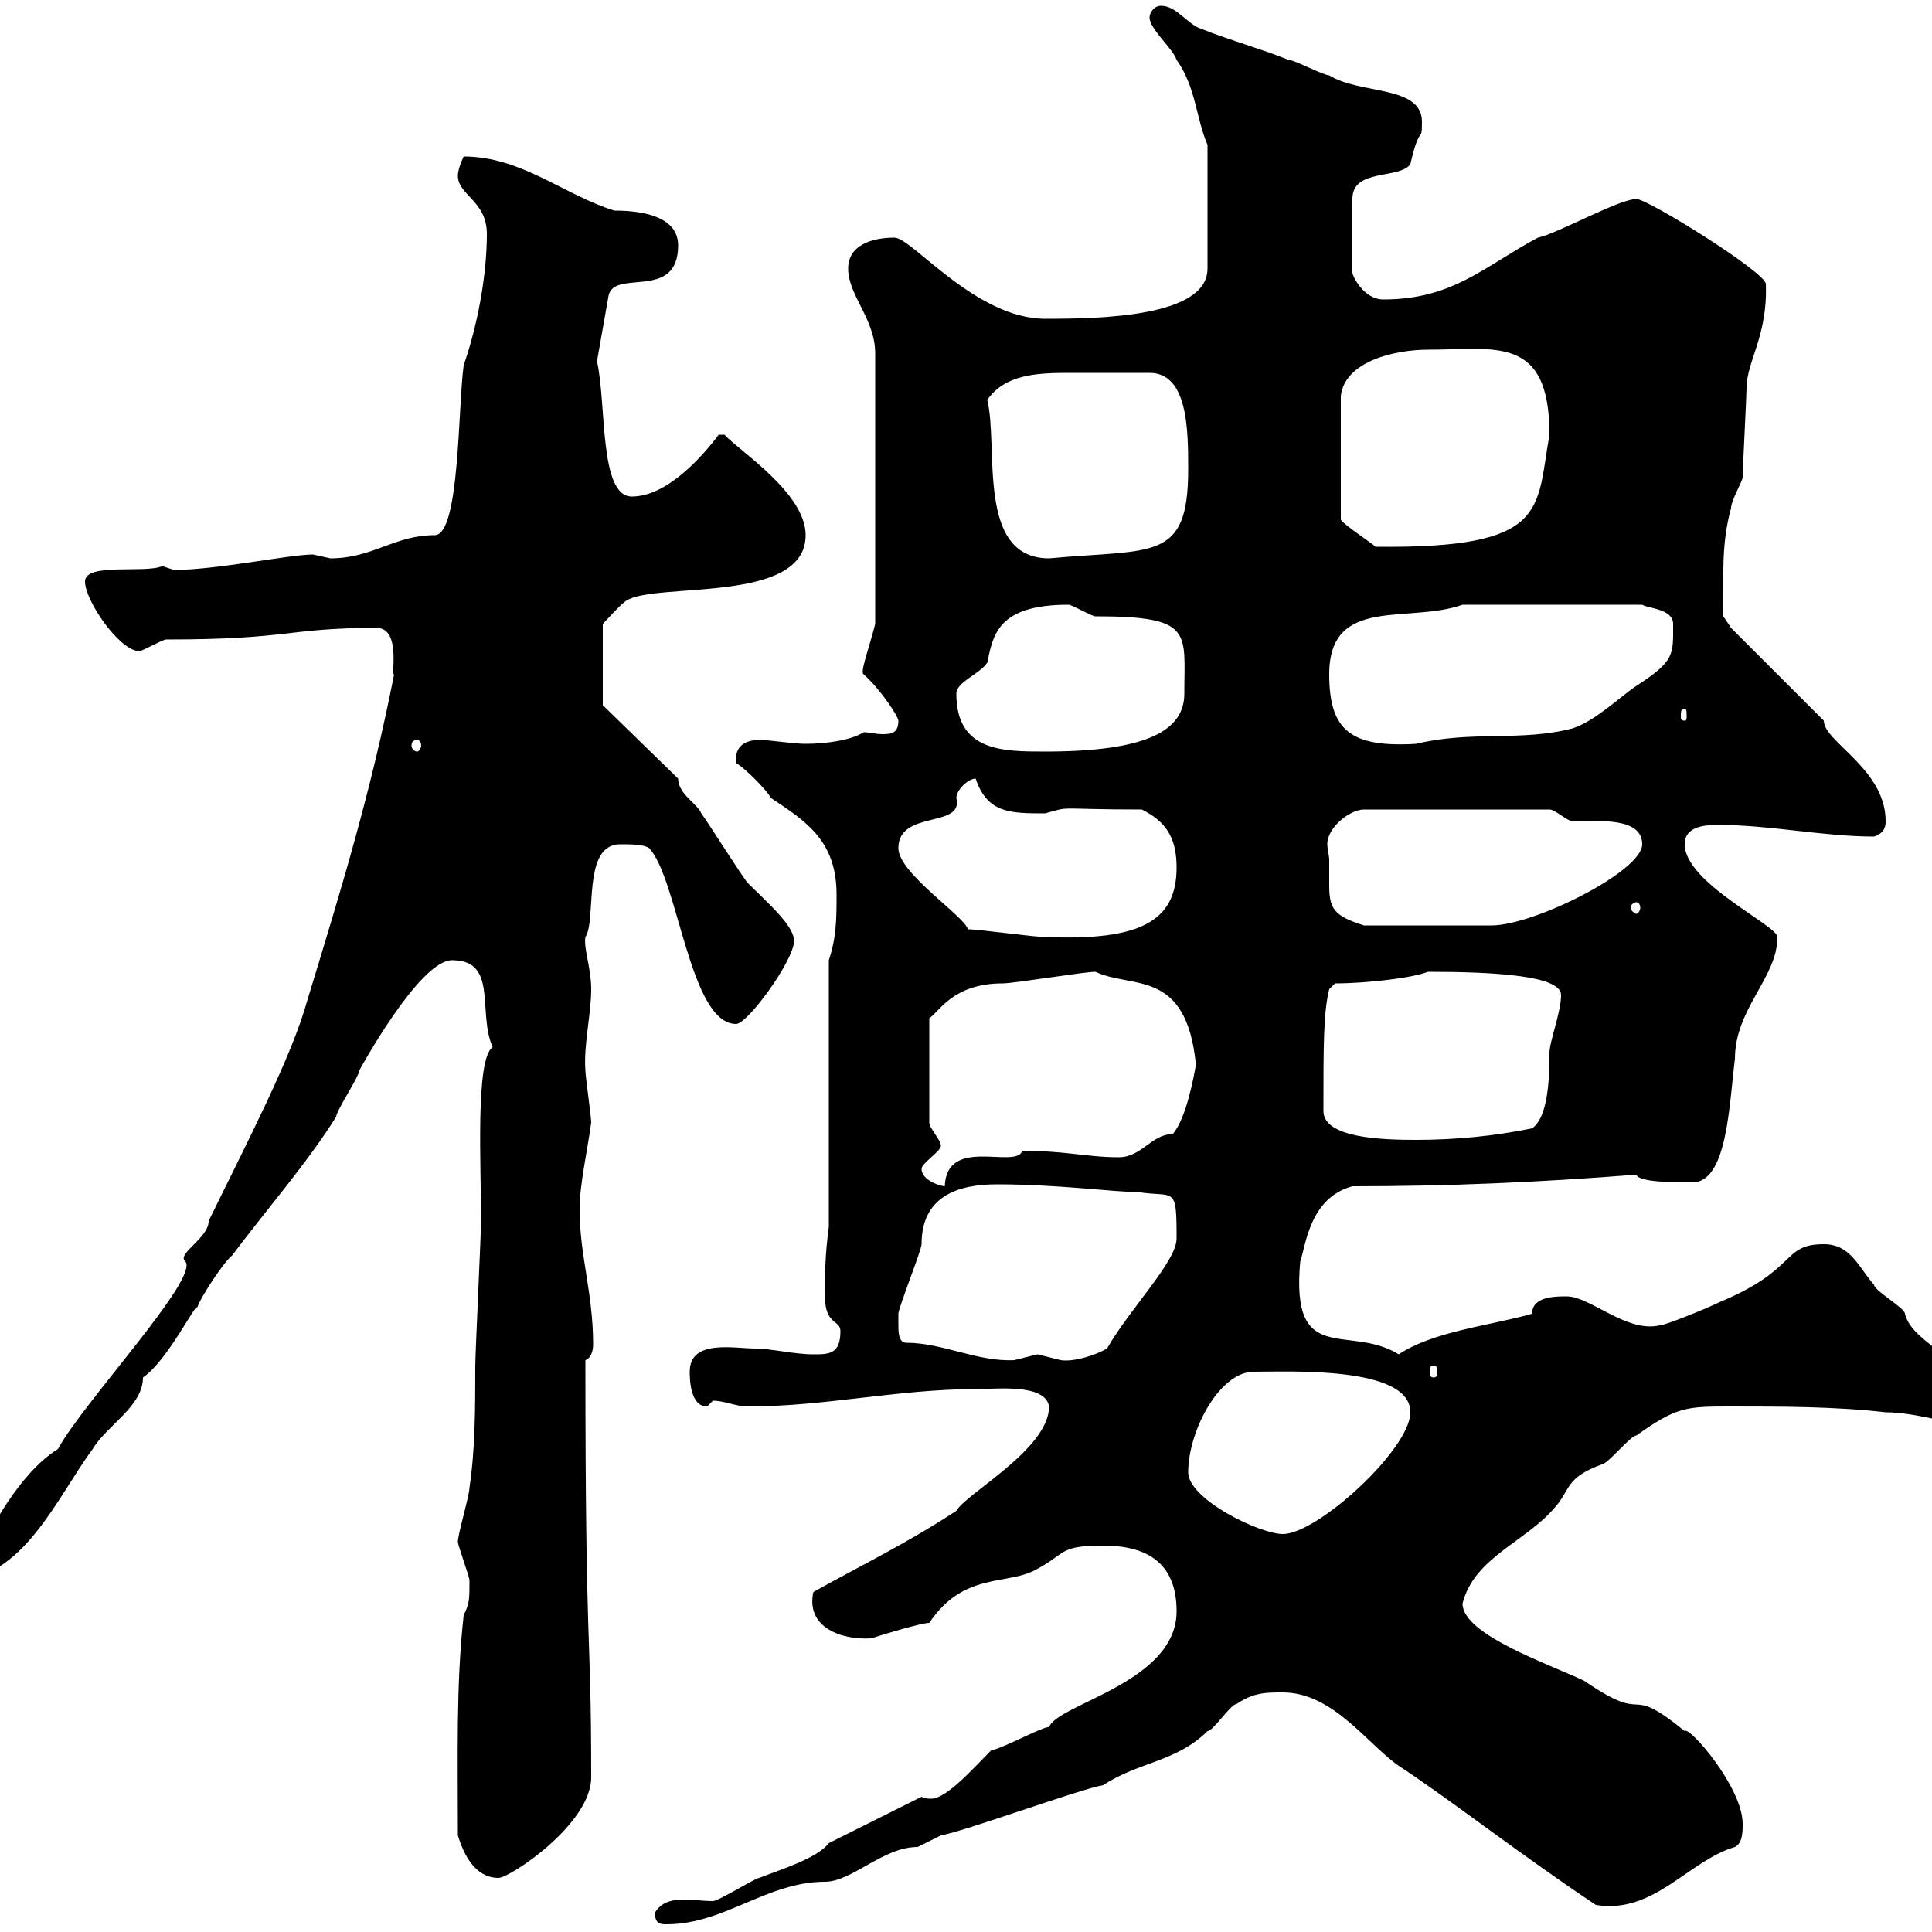 <svg xmlns="http://www.w3.org/2000/svg" xmlns:xlink="http://www.w3.org/1999/xlink" width="300" height="300"><path d="M101.70 297C101.70 298.80 102.60 298.80 103.50 298.80C112.50 298.80 119.10 292.20 128.10 292.20C132.30 292.20 137.10 286.80 142.50 286.80C142.50 286.80 146.10 285 146.10 285C149.70 284.40 167.70 277.80 171.30 277.20C176.70 273.60 182.70 273.60 187.50 268.80C188.40 268.80 191.10 264.60 192 264.60C194.70 262.80 196.50 262.80 199.20 262.80C207 262.80 212.40 270.90 217.20 274.20C225 279.30 236.10 288 247.80 295.80C256.80 297.30 262.20 288.90 269.40 286.80C270.60 286.20 270.60 284.40 270.60 283.20C270.60 277.50 262.20 267.90 261.60 268.80C252 261 256.50 268.20 246 261C240.30 258.30 227.10 253.80 227.10 249C228.90 241.80 237 239.40 241.50 234C243.90 231.30 243 229.50 248.70 227.40C249.60 227.40 253.20 222.90 254.10 222.90C260.40 218.40 261.90 218.40 268.80 218.40C276.60 218.40 285 218.40 292.80 219.30C297.30 219.30 302.70 221.10 304.80 221.10C306.60 221.10 307.20 221.10 307.20 219.30C307.20 211.20 297 209.10 295.80 204C295.80 203.10 291 200.40 291 199.50C288.60 196.80 287.40 193.20 283.20 193.20C276.60 193.20 279.30 197.10 267 202.20C265.20 203.10 258.60 205.80 257.70 205.80C252.60 207 246.90 201.30 243.30 201.30C241.50 201.30 237.90 201.30 237.90 204C231.60 205.80 222.60 206.70 217.20 210.30C209.40 205.50 200.40 212.40 201.90 195.90C202.80 193.20 203.40 186 210 184.20C225 184.20 238.80 183.60 254.10 182.40C254.40 183.60 260.10 183.60 262.80 183.60C268.20 183.60 268.50 171.60 269.40 164.40C269.40 156.60 276 151.80 276 145.50C276 143.70 261.60 137.10 261.60 131.10C261.60 128.10 265.20 128.10 267 128.10C274.80 128.10 283.20 129.90 291 129.90C292.80 129.30 292.80 128.10 292.80 127.50C292.80 119.40 283.20 115.20 283.20 111.90C281.40 110.10 270.60 99.30 268.80 97.50L267.60 95.70C267.60 89.10 267.30 84.30 268.80 78.90C268.80 77.70 270.60 74.70 270.60 74.10C270.60 72.90 271.20 61.50 271.20 60.30C271.20 56.10 274.50 52.20 274.20 44.10C274.20 42.30 255.90 30.90 254.10 30.90C251.40 30.90 241.80 36.30 238.80 36.90C230.40 41.40 225.60 46.50 214.80 46.50C211.80 46.50 210 42.90 210 42.30L210 30.90C210 26.10 217.20 27.90 219 25.50C220.50 18.90 220.80 22.50 220.80 18.90C220.80 13.20 211.20 14.70 206.40 11.70C205.50 11.70 201 9.30 200.10 9.30C195.60 7.50 191.10 6.30 186.60 4.50C184.50 3.90 182.70 0.90 180.30 0.90C179.10 0.90 178.50 2.10 178.50 2.70C178.50 4.50 182.10 7.50 182.70 9.30C185.70 13.50 185.70 18.30 187.50 22.50L187.50 41.70C187.50 49.20 171 49.50 162.30 49.50C151.50 49.50 141.60 36.90 138.90 36.90C135.30 36.90 131.70 38.10 131.70 41.70C131.70 45.90 135.90 49.50 135.90 54.90L135.90 96.90C135 100.50 133.50 104.40 134.10 104.70C136.80 107.10 139.50 111.30 139.50 111.90C139.50 113.70 138.60 114 137.10 114C135.90 114 135 113.70 134.10 113.70C132.30 114.90 128.40 115.50 125.10 115.50C123 115.50 119.70 114.90 117.90 114.90C115.80 114.90 114 115.80 114.30 118.50C115.50 119.10 119.10 122.70 119.70 123.90C125.10 127.50 129.90 130.50 129.90 138.90C129.90 142.50 129.90 145.50 128.70 149.10L128.70 190.50C128.10 195 128.10 197.70 128.10 201.30C128.10 205.80 130.50 204.90 130.50 206.70C130.50 210.30 128.70 210.30 126.30 210.30C123.30 210.30 119.70 209.40 117.30 209.40C114 209.40 107.10 207.90 107.10 213C107.10 213.90 107.10 218.40 109.80 218.40C109.80 218.40 110.70 217.50 110.70 217.50C112.50 217.50 114.30 218.40 116.10 218.40C128.10 218.40 139.50 215.70 151.50 215.70C154.80 215.70 162.30 214.80 162.90 218.40C162.90 225 150 231.90 148.50 234.60C140.70 239.70 134.40 242.70 126.30 247.20C125.10 252.60 130.50 254.70 135.30 254.40C137.10 253.80 143.10 252 144.30 252C149.70 243.90 156.60 246.30 161.10 243.60C165.60 241.20 164.40 240 171.30 240C178.50 240 182.70 243 182.70 250.20C182.70 261.30 164.10 264.60 162.90 268.20C162.30 267.90 155.70 271.50 153.90 271.80C151.20 274.50 147 279.30 144.60 279.30C144.30 279.30 143.40 279.30 143.10 279L128.70 286.20C126.90 288.60 120.90 290.40 117.90 291.60C117.30 291.60 111.60 295.20 110.70 295.20C107.40 295.20 103.50 294 101.70 297ZM71.10 285C72 288 73.80 291.60 77.40 291.60C79.20 291.60 91.80 283.20 91.80 276C91.80 251.70 90.90 258.90 90.90 211.20C91.80 210.90 92.10 209.70 92.10 208.80C92.10 200.70 90 195 90 187.80C90 183.90 91.20 178.80 91.80 174.30C91.80 173.40 90.90 167.10 90.90 166.20C90.60 162.30 91.80 157.50 91.80 153.60C91.80 150.30 90.60 147.30 90.90 145.50C92.70 142.80 90.30 131.10 96.30 131.10C98.10 131.10 99.90 131.10 100.80 131.70C105.30 136.50 107.10 159 114.30 159C116.10 159 123.30 149.10 123.30 146.10C123.30 143.70 119.10 140.10 116.10 137.10C115.50 136.50 109.80 127.50 108.90 126.30C108.30 124.80 105.30 123.30 105.30 120.90L93.60 109.50L93.60 96.90C93.60 96.90 96.30 93.90 97.20 93.30C101.70 90.30 125.10 93.90 125.10 83.10C125.10 76.50 114.60 69.90 112.50 67.50L111.60 67.50C108.90 71.10 103.50 77.10 98.10 77.10C93 77.10 94.20 62.70 92.70 56.10L94.50 45.90C95.40 41.70 105.30 46.80 105.30 38.10C105.30 34.20 101.10 32.70 95.40 32.70C87.60 30.30 81 24.30 72 24.30C72 24.30 71.10 26.10 71.10 27.30C71.10 30.30 75.60 31.20 75.60 36.30C75.60 42.90 74.10 50.70 72 56.70C71.10 63.30 71.40 83.10 67.50 83.10C61.20 83.10 57.90 86.70 51.30 86.70C51.30 86.70 48.60 86.10 48.60 86.10C45 86.10 33.60 88.50 27 88.50C27 88.50 25.20 87.90 25.20 87.90C22.50 89.10 13.20 87.30 13.20 90.30C13.20 93.30 18.60 101.10 21.60 101.10C22.20 101.10 25.20 99.30 25.80 99.30C45.30 99.30 44.40 97.50 58.50 97.50C62.40 97.50 60.60 105.30 61.20 104.70C57.60 123 53.10 137.70 47.70 155.40C45.30 164.10 38.40 177.30 32.40 189.60C32.40 192.30 27.30 194.70 28.80 195.90C30.90 198.60 12.90 217.80 9 225C2.70 228.90-1.80 238.50-1.80 238.20C-3.30 241.50-7.20 242.10-7.20 245.40C3.60 245.40 9 232.20 14.40 225C16.50 221.40 22.20 218.40 22.20 213.90C26.10 211.20 30.60 201.90 30.60 203.10C31.20 201.30 34.80 195.90 36 195C41.40 187.80 47.70 180.60 52.20 173.40C52.20 172.50 55.80 167.10 55.80 166.20C55.80 166.20 65.10 149.10 70.20 149.10C77.40 149.10 74.10 157.20 76.50 162.60C73.80 164.40 74.70 180.90 74.70 189.60C74.70 191.40 73.80 210.30 73.80 212.10C73.80 218.40 73.80 225 72.90 231C72.90 232.20 71.10 238.20 71.10 239.40C71.10 240 72.90 244.80 72.90 245.40C72.90 248.40 72.90 249 72 250.80C70.80 261.60 71.10 272.70 71.10 285ZM184.50 228.60C184.50 222.30 189.30 213 194.70 213C200.40 213 219 212.10 219 219.30C219 225 204.60 238.20 199.20 238.20C195.60 238.20 184.50 232.80 184.50 228.60ZM222.60 212.10C223.20 212.10 223.20 212.40 223.20 213C223.20 213.30 223.20 213.90 222.60 213.90C222 213.90 222 213.30 222 213C222 212.40 222 212.10 222.60 212.10ZM140.70 208.50C139.50 208.50 139.50 206.70 139.50 205.80C139.50 204.90 139.50 204 139.50 204C139.50 203.10 143.10 194.10 143.10 193.20C143.10 185.70 148.80 183.90 154.80 183.90C164.40 183.90 172.80 185.10 176.70 185.10C182.40 186 182.70 183.90 182.70 192.30C182.70 195.90 175.50 203.10 171.90 209.40C169.80 210.60 166.50 211.50 164.70 211.20C164.70 211.20 161.10 210.30 161.10 210.30C161.10 210.30 157.50 211.20 157.50 211.20C151.80 211.50 146.40 208.50 140.70 208.50ZM143.10 181.50C143.10 180.60 146.10 178.80 146.10 177.90C146.10 177 144.30 175.20 144.30 174.30L144.30 158.10C145.80 157.20 147.90 152.70 155.70 152.70C157.50 152.70 168.30 150.90 170.10 150.90C175.80 153.60 184.20 150.30 185.70 165.30C185.40 167.10 184.20 173.70 182.10 176.10C178.80 176.10 177.30 179.70 173.70 179.70C168.60 179.70 164.40 178.50 158.70 178.80C157.50 181.50 147 176.40 146.70 184.20C146.10 184.20 143.10 183.30 143.10 181.50ZM205.50 172.50C205.50 162.30 205.50 157.20 206.40 153.60L207.30 152.70C212.40 152.70 219.60 151.80 221.70 150.90C232.20 150.90 242.40 151.50 242.40 154.50C242.40 157.20 240.60 161.70 240.60 163.50C240.60 166.20 240.60 173.40 237.90 175.20C232.20 176.40 225.90 177 219.90 177C214.50 177 205.50 176.70 205.50 172.50ZM150.30 144.30C149.70 142.20 139.50 135.60 139.50 131.70C139.50 125.70 149.70 128.70 148.50 123.90C148.50 122.70 150.30 120.90 151.50 120.90C153.30 126.30 156.90 126.30 162.30 126.30C166.50 125.10 163.80 125.70 177.30 125.70C180.90 127.50 182.70 129.90 182.70 134.70C182.70 143.10 177 146.10 162.30 145.50C160.50 145.50 152.10 144.30 150.30 144.30ZM206.40 133.50C206.40 132.90 206.10 131.70 206.10 131.10C206.10 128.40 209.70 125.70 211.80 125.70L240.60 125.70C241.50 125.70 243.30 127.50 244.20 127.50C248.40 127.50 255 126.90 255 131.10C255 135.30 238.20 143.70 231.60 143.70C228.90 143.70 220.20 143.70 211.80 143.70C207 142.20 206.40 141 206.40 137.40C206.40 136.50 206.40 135.30 206.40 133.50ZM254.10 140.10C254.40 140.10 254.70 140.40 254.70 141C254.70 141.30 254.40 141.90 254.10 141.90C253.80 141.90 253.20 141.30 253.20 141C253.20 140.40 253.80 140.10 254.10 140.10ZM148.50 107.70C148.50 105.90 152.10 104.70 153.30 102.90C154.20 98.70 154.80 93.90 165.90 93.90C166.50 93.90 169.50 95.70 170.10 95.70C185.40 95.70 183.90 98.10 183.90 107.70C183.90 113.40 178.20 116.70 162.30 116.70C155.70 116.70 148.50 116.70 148.50 107.70ZM64.80 114.90C65.10 114.90 65.40 115.20 65.40 115.80C65.40 116.10 65.10 116.70 64.80 116.70C64.20 116.70 63.90 116.10 63.90 115.80C63.90 115.20 64.20 114.90 64.80 114.90ZM206.40 104.70C206.40 92.40 218.70 96.90 227.10 93.90L255 93.90C255.90 94.50 259.80 94.50 259.80 96.90C259.80 101.70 260.10 102.60 254.10 106.50C251.40 108.30 247.80 111.90 244.20 113.10C236.10 115.20 228.60 113.40 219.90 115.50C209.70 116.10 206.40 113.40 206.40 104.70ZM261.60 110.10C261.90 110.10 261.90 110.40 261.90 111.30C261.90 111.60 261.90 111.90 261.60 111.90C261 111.90 261 111.60 261 111.30C261 110.40 261 110.10 261.60 110.10ZM153.30 62.10C156 58.20 160.80 57.90 165.90 57.90C169.50 57.90 173.70 57.90 178.50 57.90C184.50 57.90 184.50 66.90 184.50 72.90C184.50 87.30 179.10 85.20 162.90 86.70C151.50 86.70 155.10 69.30 153.30 62.10ZM221.70 54.30C232.20 54.30 240.60 51.90 240.60 67.50C238.50 79.20 240.60 85.20 213.60 84.90C213 84.30 208.80 81.60 208.20 80.70L208.20 61.50C208.80 56.10 216.60 54.30 221.70 54.30Z"/></svg>